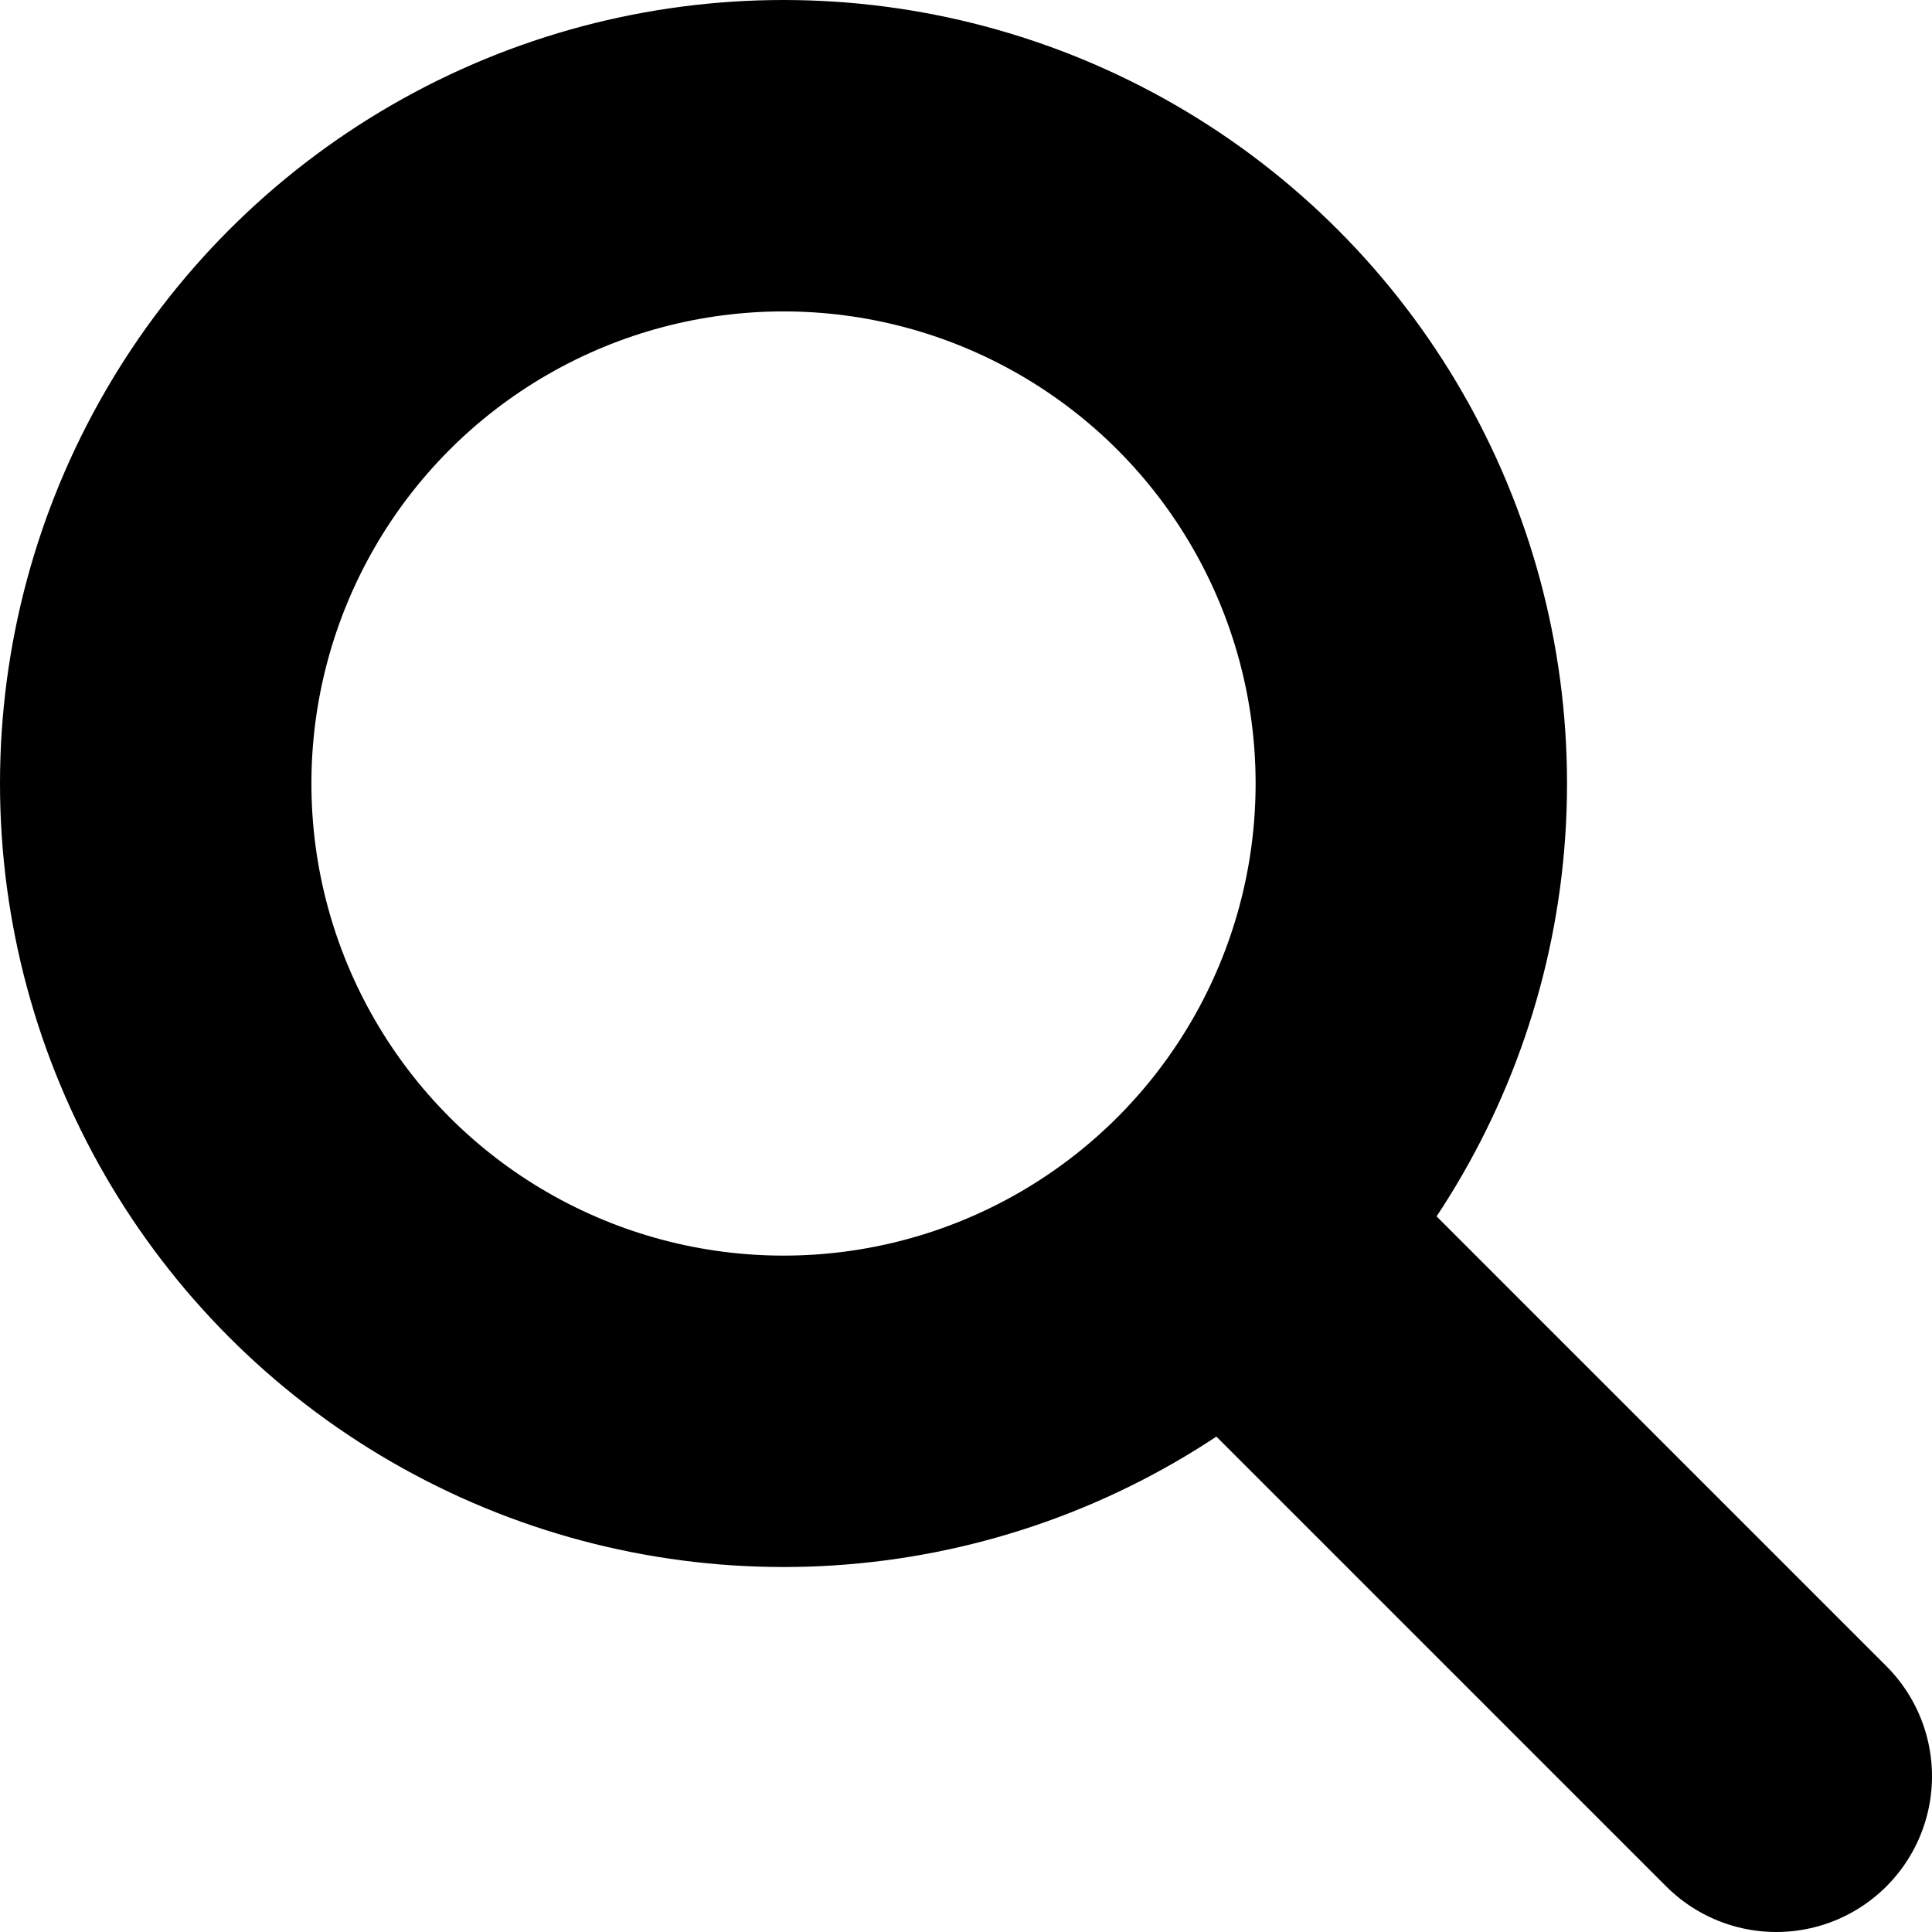 <?xml version="1.0" encoding="UTF-8"?>
<svg id="Layer_1" xmlns="http://www.w3.org/2000/svg" viewBox="0 0 31.02 31.02">
  <defs>
    <style>
      .cls-1 {
        stroke-linecap: round;
      }

      .cls-1, .cls-2 {
        fill: none;
        stroke: #000;
        stroke-miterlimit: 10;
        stroke-width: 5px;
      }
    </style>
  </defs>
  <circle class="cls-2" cx="12.58" cy="12.58" r="10.08"/>
  <line class="cls-1" x1="19.95" y1="19.95" x2="28.52" y2="28.52"/>
</svg>